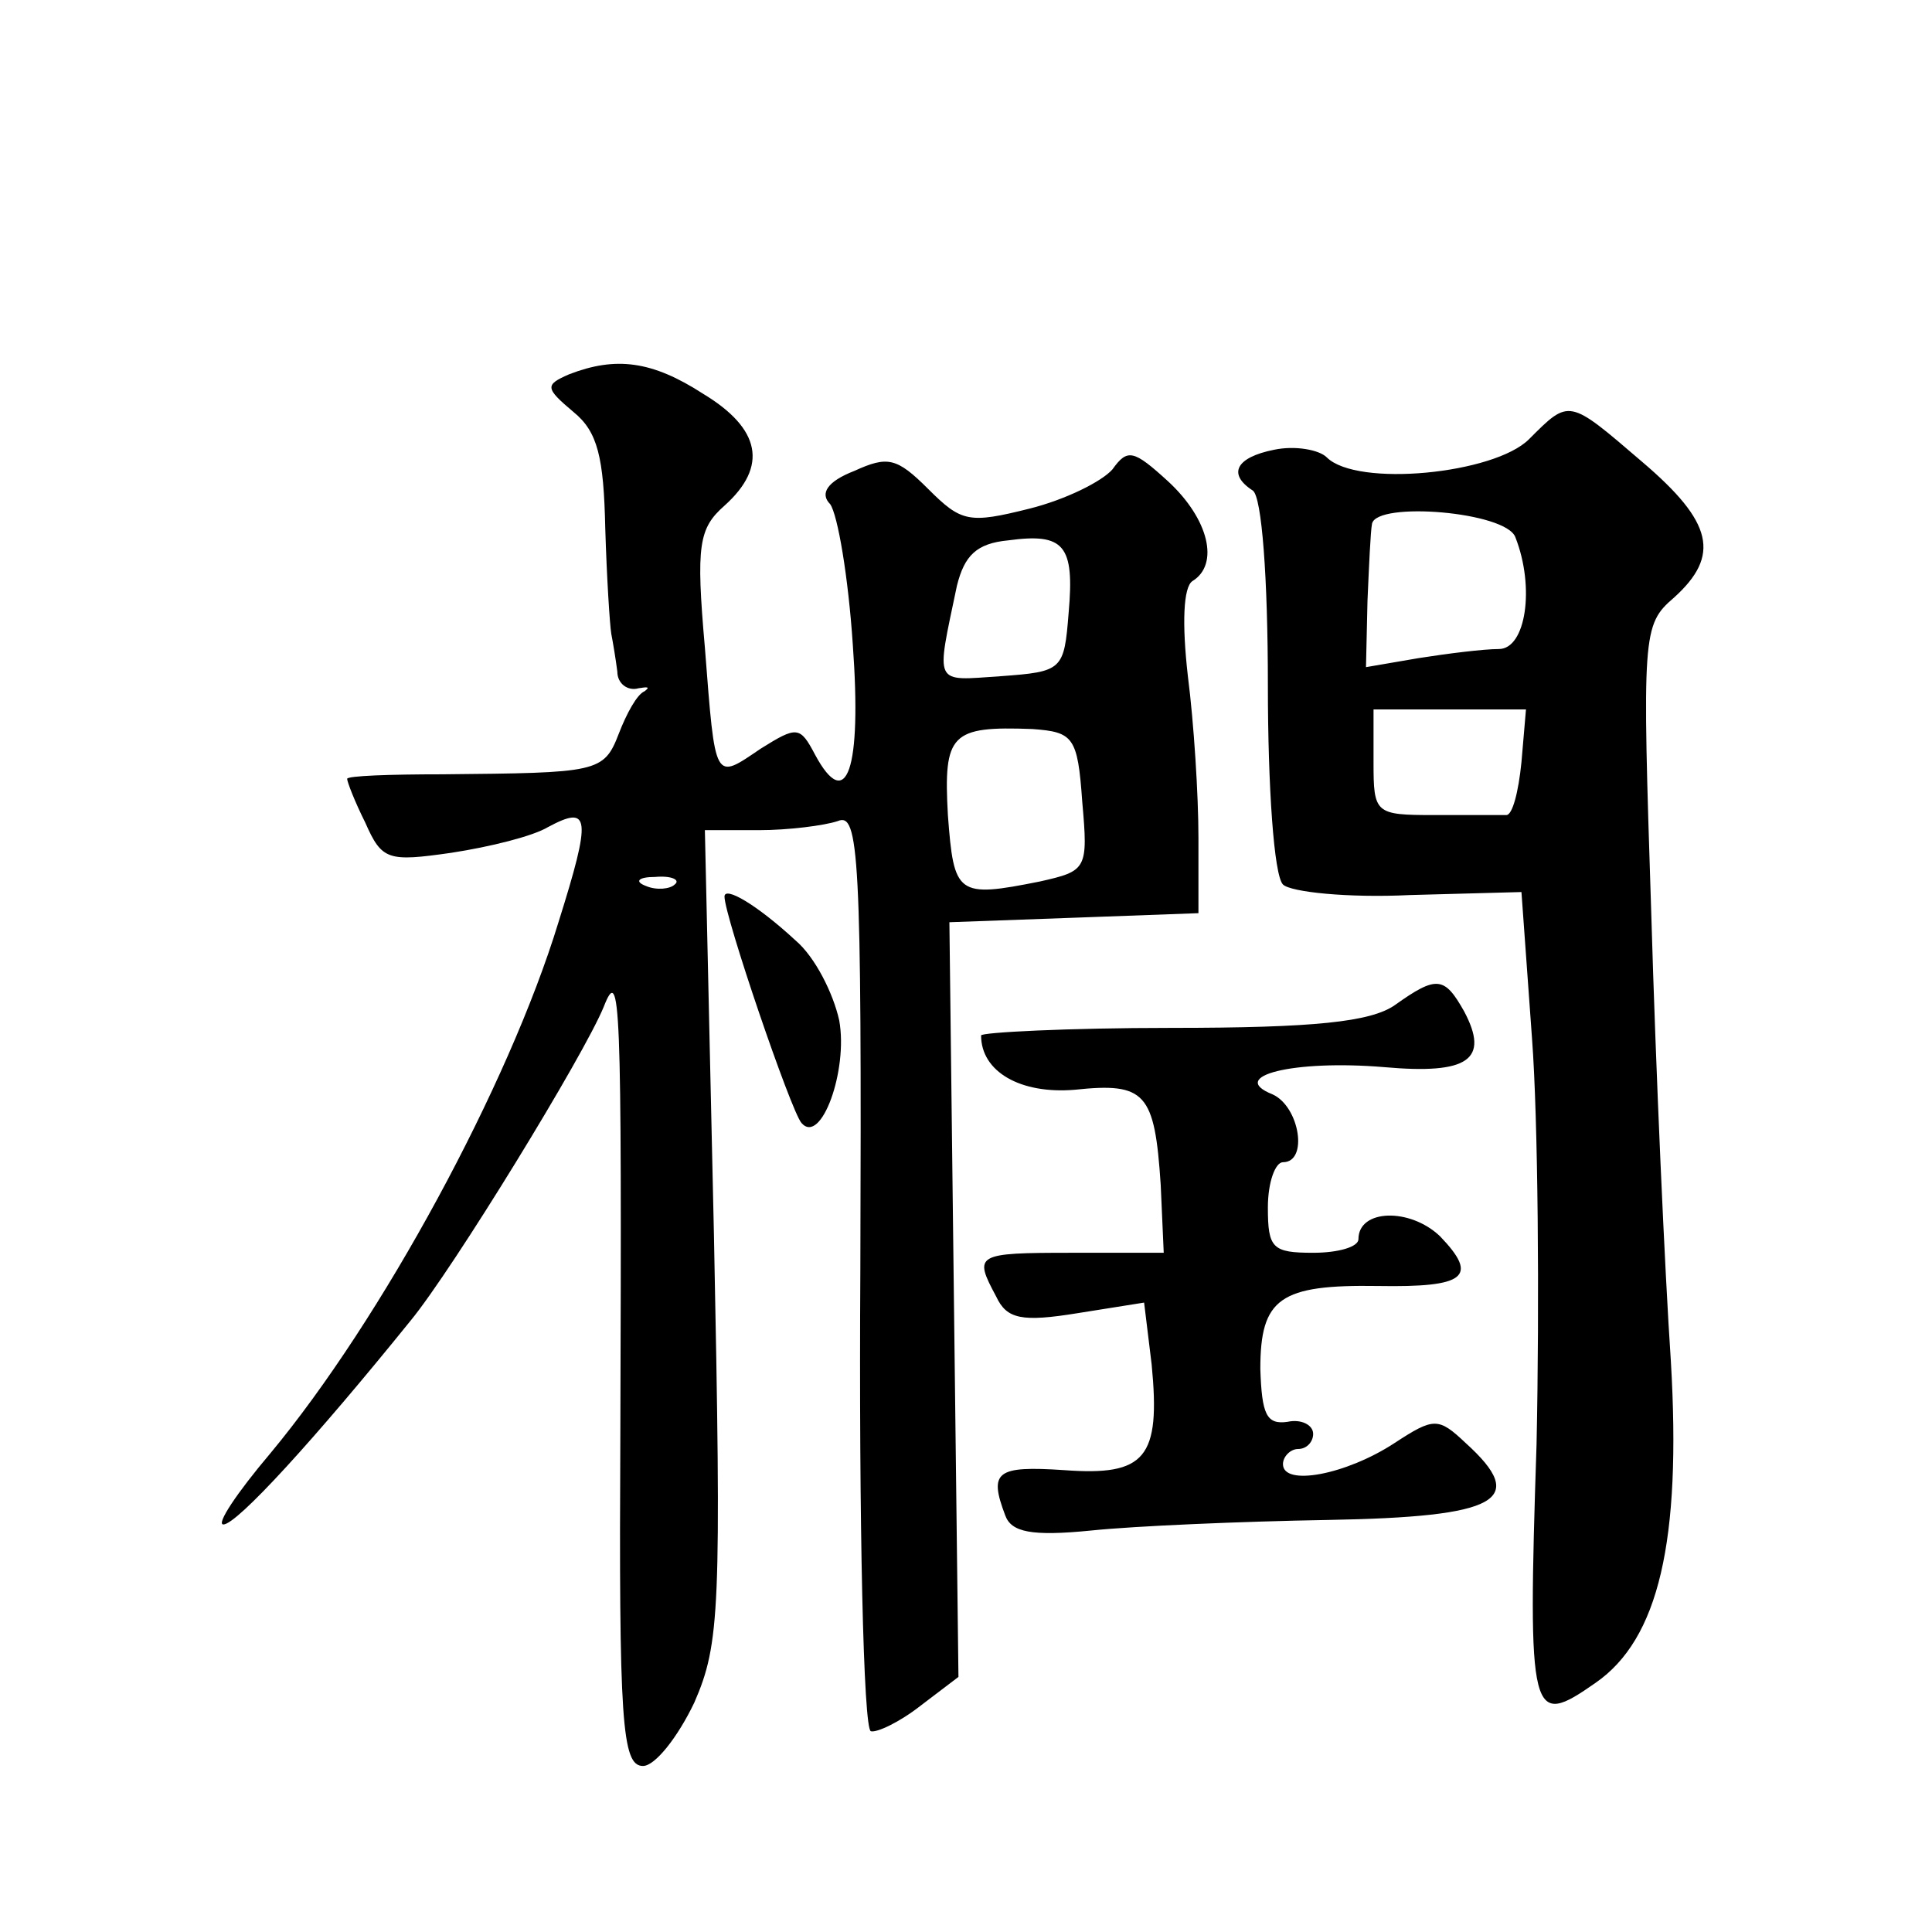 <?xml version="1.0" standalone="no"?>
<!DOCTYPE svg PUBLIC "-//W3C//DTD SVG 20010904//EN"
 "http://www.w3.org/TR/2001/REC-SVG-20010904/DTD/svg10.dtd">
<svg version="1.0" xmlns="http://www.w3.org/2000/svg"
 width="128pt" height="128pt" viewBox="0 0 128 128"
 preserveAspectRatio="xMidYMid meet">
<g transform="translate(0,128) scale(0.1,-0.1)"
fill="#0" stroke="none">
<path d="M377 1032 c-16 -7 -16 -9 3 -25 16 -13 20 -30 21 -77 1 -33 3 -64 4 -70
1 -5 3 -17 4 -25 0 -8 7 -13 14 -11 6 1 8 1 4 -2 -5 -2 -12 -15 -17 -28 -10 -26
-14 -26 -117 -27 -35 0 -63 -1 -63 -3 0 -2 5 -15 12 -29 11 -25 15 -26 57 -20 26
4 54 11 64 17 28 15 29 7 7 -63 -33 -108 -117 -263 -191 -352 -22 -26 -36 -47 -31
-47 9 0 61 57 124 135 28 34 115 176 128 208 11 28 12 7 11 -281 -1 -193 1 -222
15 -222 8 0 23 19 34 42 17 39 18 62 13 310 l-6 268 36 0 c19 0 43 3 52 6 14 6
16 -21 15 -297 -1 -167 2 -305 7 -306 4 -1 19 6 33 17 l25 19 -3 250 -3 250 83
3 82 3 0 50 c0 28 -3 76 -7 107 -4 35 -3 59 3 63 18 11 11 41 -16 66 -23 21 -27
22 -37 8 -7 -8 -31 -20 -55 -26 -40 -10 -45 -9 -67 13 -21 21 -27 22 -49 12 -18
-7 -23 -15 -16 -22 5 -7 12 -48 15 -93 6 -83 -4 -112 -25 -73 -10 19 -12 19 -36
4 -31 -21 -30 -23 -37 67 -6 68 -4 79 13 94 29 26 24 51 -14 74 -34 22 -58 25 -89
13z m331 -158 c-3 -38 -4 -39 -45 -42 -45 -3 -43 -7 -29 60 5 20 13 28 34 30 37
5 44 -3 40 -48z m9 -125 c4 -45 3 -46 -28 -53 -55 -11 -57 -9 -61 44 -3 54 2 59
56 57 27 -2 30 -5 33 -48z m-270 -55 c-3 -3 -12 -4 -19 -1 -8 3 -5 6 6 6 11 1 17
-2 13 -5z M1013 989 c-23 -23 -114 -32 -134 -12 -5 5 -21 8 -35 5 -25 -5 -31 -16
-14 -27 6 -4 10 -58 10 -129 0 -67 4 -126 10 -132 5 -5 43 -9 84 -7 l74 2 7 -97
c4 -53 5 -175 3 -269 -6 -183 -4 -188 39 -158 42 29 57 94 50 213 -4 59 -10 193
-13 297 -6 185 -6 191 15 209 31 28 26 50 -21 90 -49 42 -48 42 -75 15z m-9 -65
c13 -33 7 -74 -11 -74 -10 0 -34 -3 -53 -6 l-35 -6 1 44 c1 23 2 46 3 51 3 15 89
8 95 -9z m4 -149 c-2 -20 -6 -35 -10 -35 -5 0 -26 0 -48 0 -39 0 -40 1 -40 35 l0
35 51 0 50 0 -3 -35z M480 686 c0 -13 44 -142 51 -150 13 -15 31 35 25 68 -4 18
-16 42 -29 53 -26 24 -47 36 -47 29z M924 614 c-16 -11 -53 -15 -148 -15 -69 0
-126 -3 -126 -5 0 -24 26 -39 62 -36 47 5 53 -2 57 -63 l2 -45 -61 0 c-64 0 -65
-1 -50 -29 7 -15 17 -17 54 -11 l44 7 5 -41 c6 -62 -4 -74 -58 -70 -45 3 -50 -1
-39 -30 4 -11 17 -14 57 -10 29 3 99 6 157 7 113 2 133 13 91 51 -18 17 -21 17
-47 0 -32 -21 -74 -29 -74 -14 0 5 5 10 10 10 6 0 10 5 10 10 0 6 -8 10 -17 8 -14
-2 -17 5 -18 35 0 47 13 56 78 55 58 -1 67 6 41 33 -20 19 -54 18 -54 -2 0 -5 -13
-9 -30 -9 -27 0 -30 3 -30 30 0 17 5 30 10 30 17 0 11 37 -7 45 -30 12 14 23 74
18 56 -5 70 5 53 37 -13 23 -18 24 -46 4z"/>
</g>
</svg>
